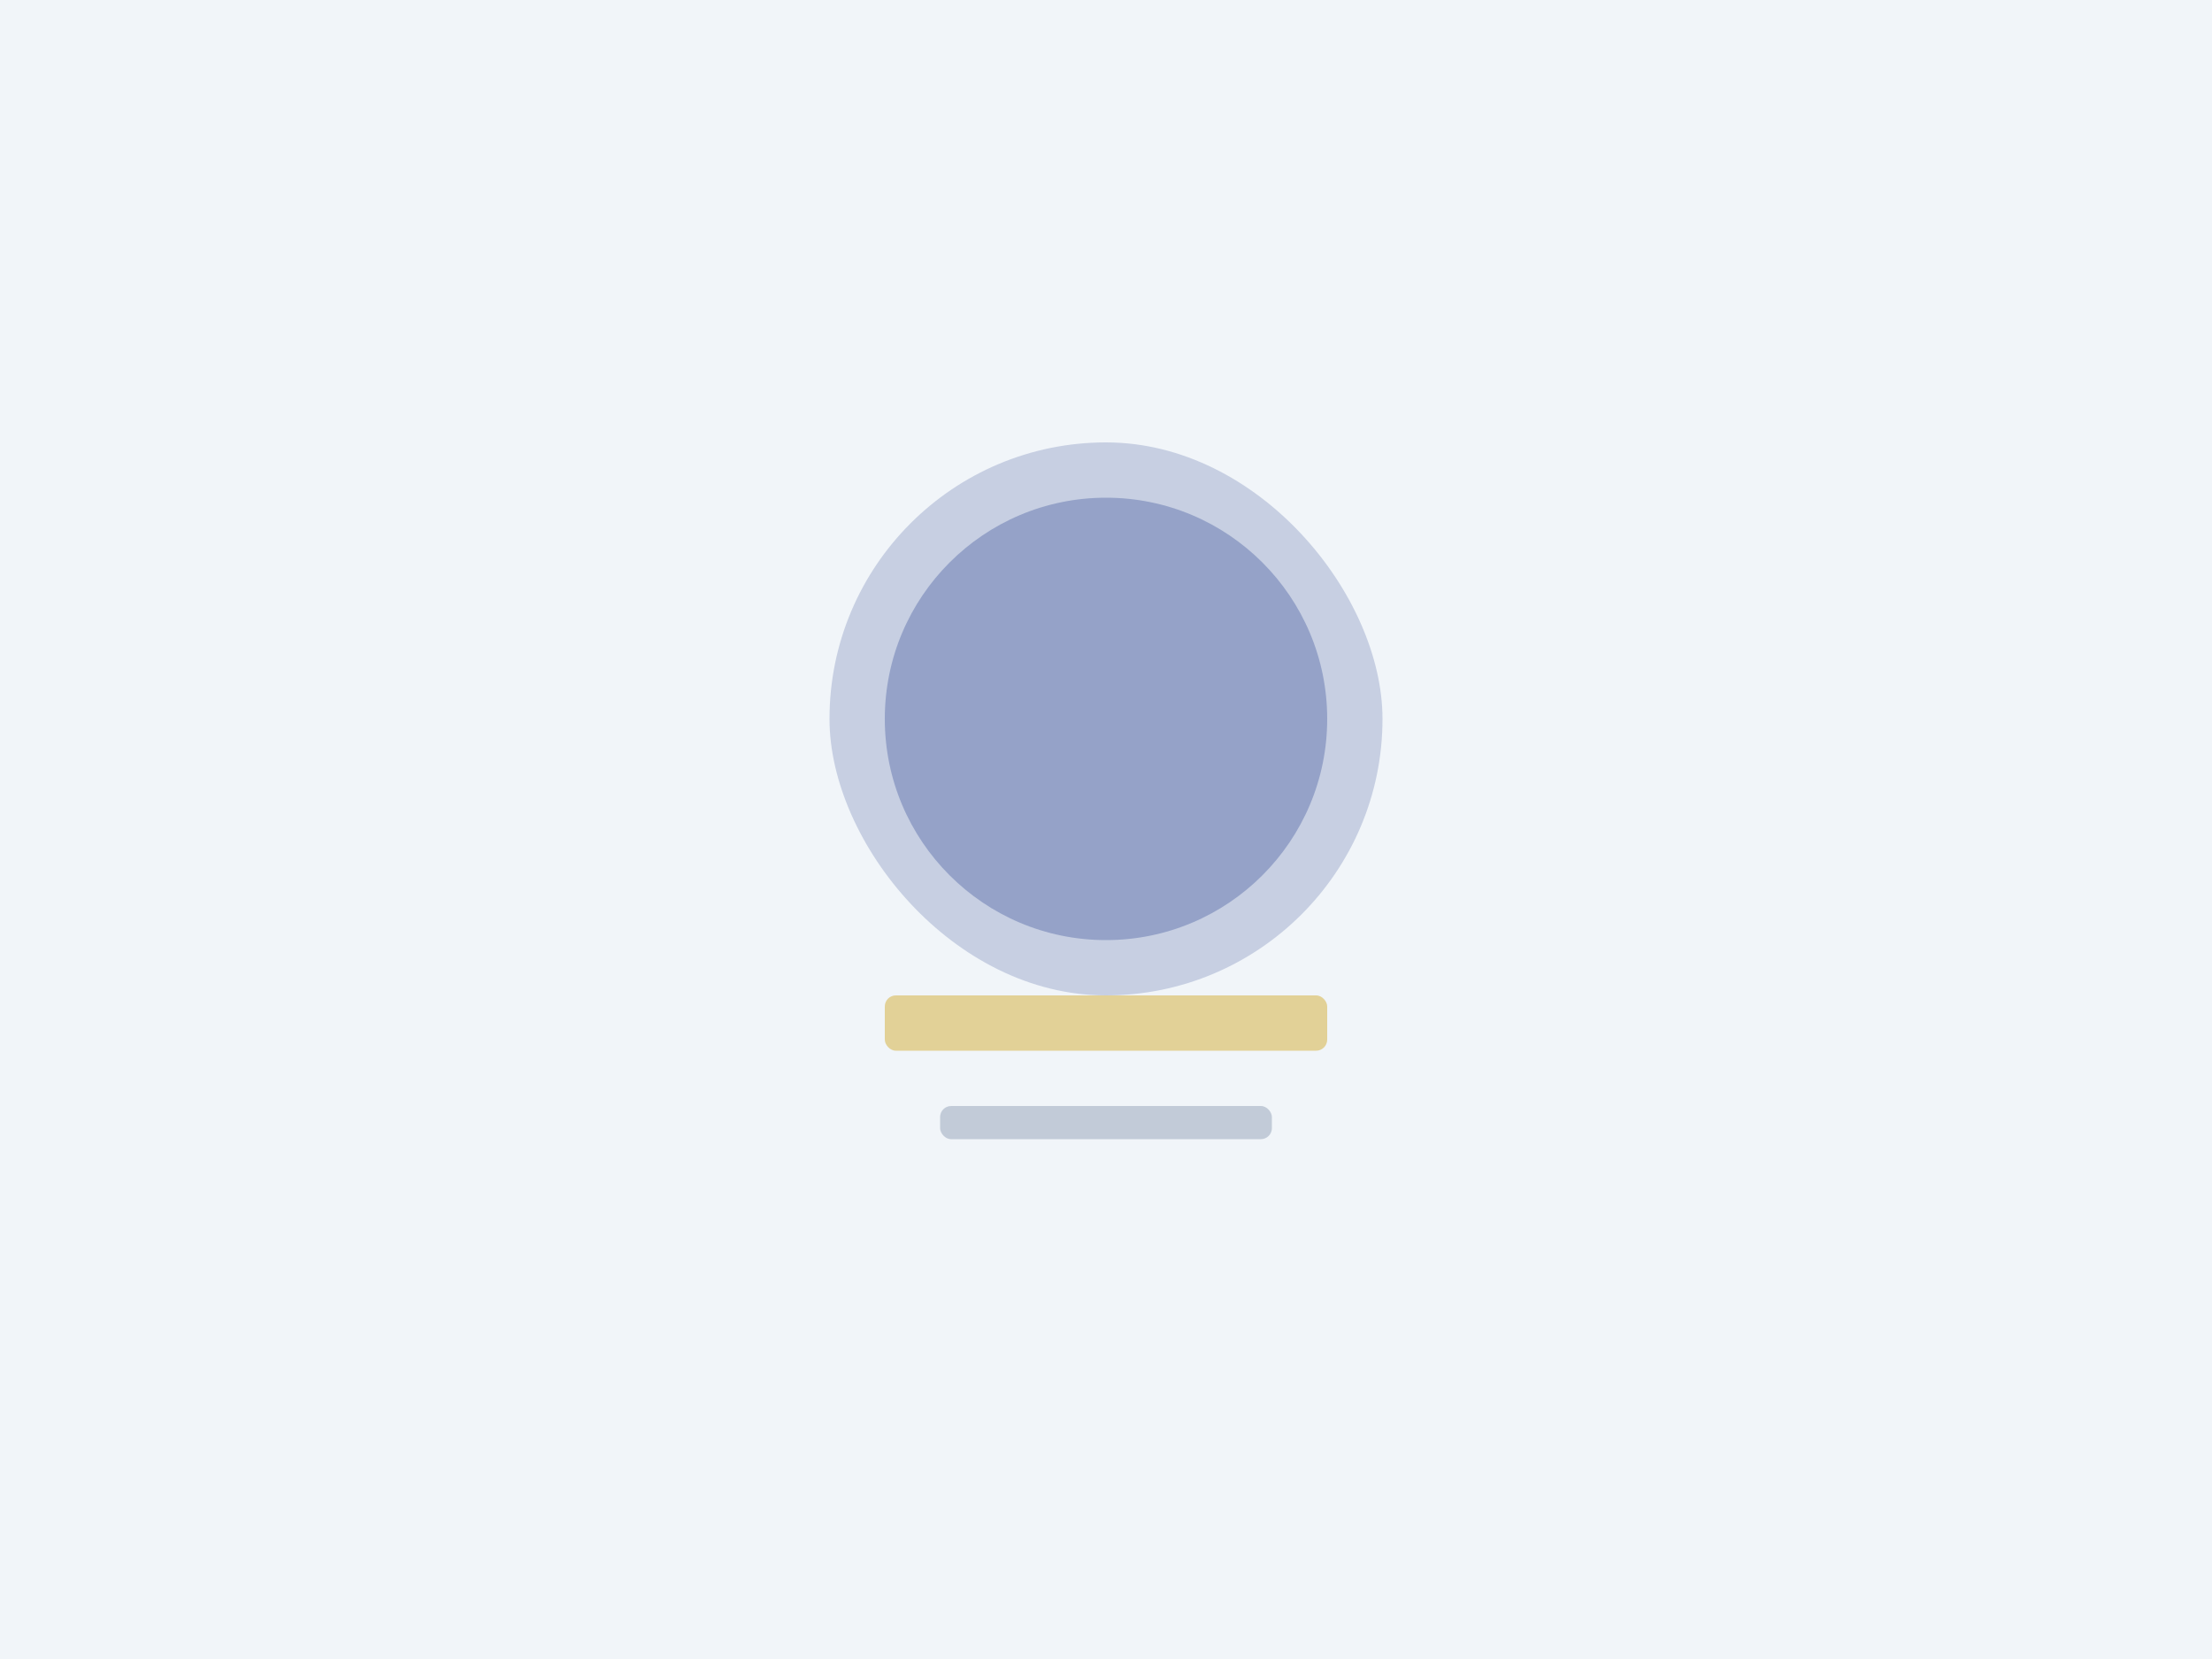 <svg xmlns="http://www.w3.org/2000/svg" width="400" height="300" viewBox="0 0 400 300">
  <rect width="400" height="300" fill="#f1f5f9"/>
  <rect x="150" y="80" width="100" height="100" rx="50" fill="#1e3a8a" opacity="0.2"/>
  <circle cx="200" cy="130" r="40" fill="#1e3a8a" opacity="0.3"/>
  <rect x="160" y="180" width="80" height="10" rx="2" fill="#d4af37" opacity="0.5"/>
  <rect x="170" y="200" width="60" height="6" rx="2" fill="#94a3b8" opacity="0.5"/>
</svg>
